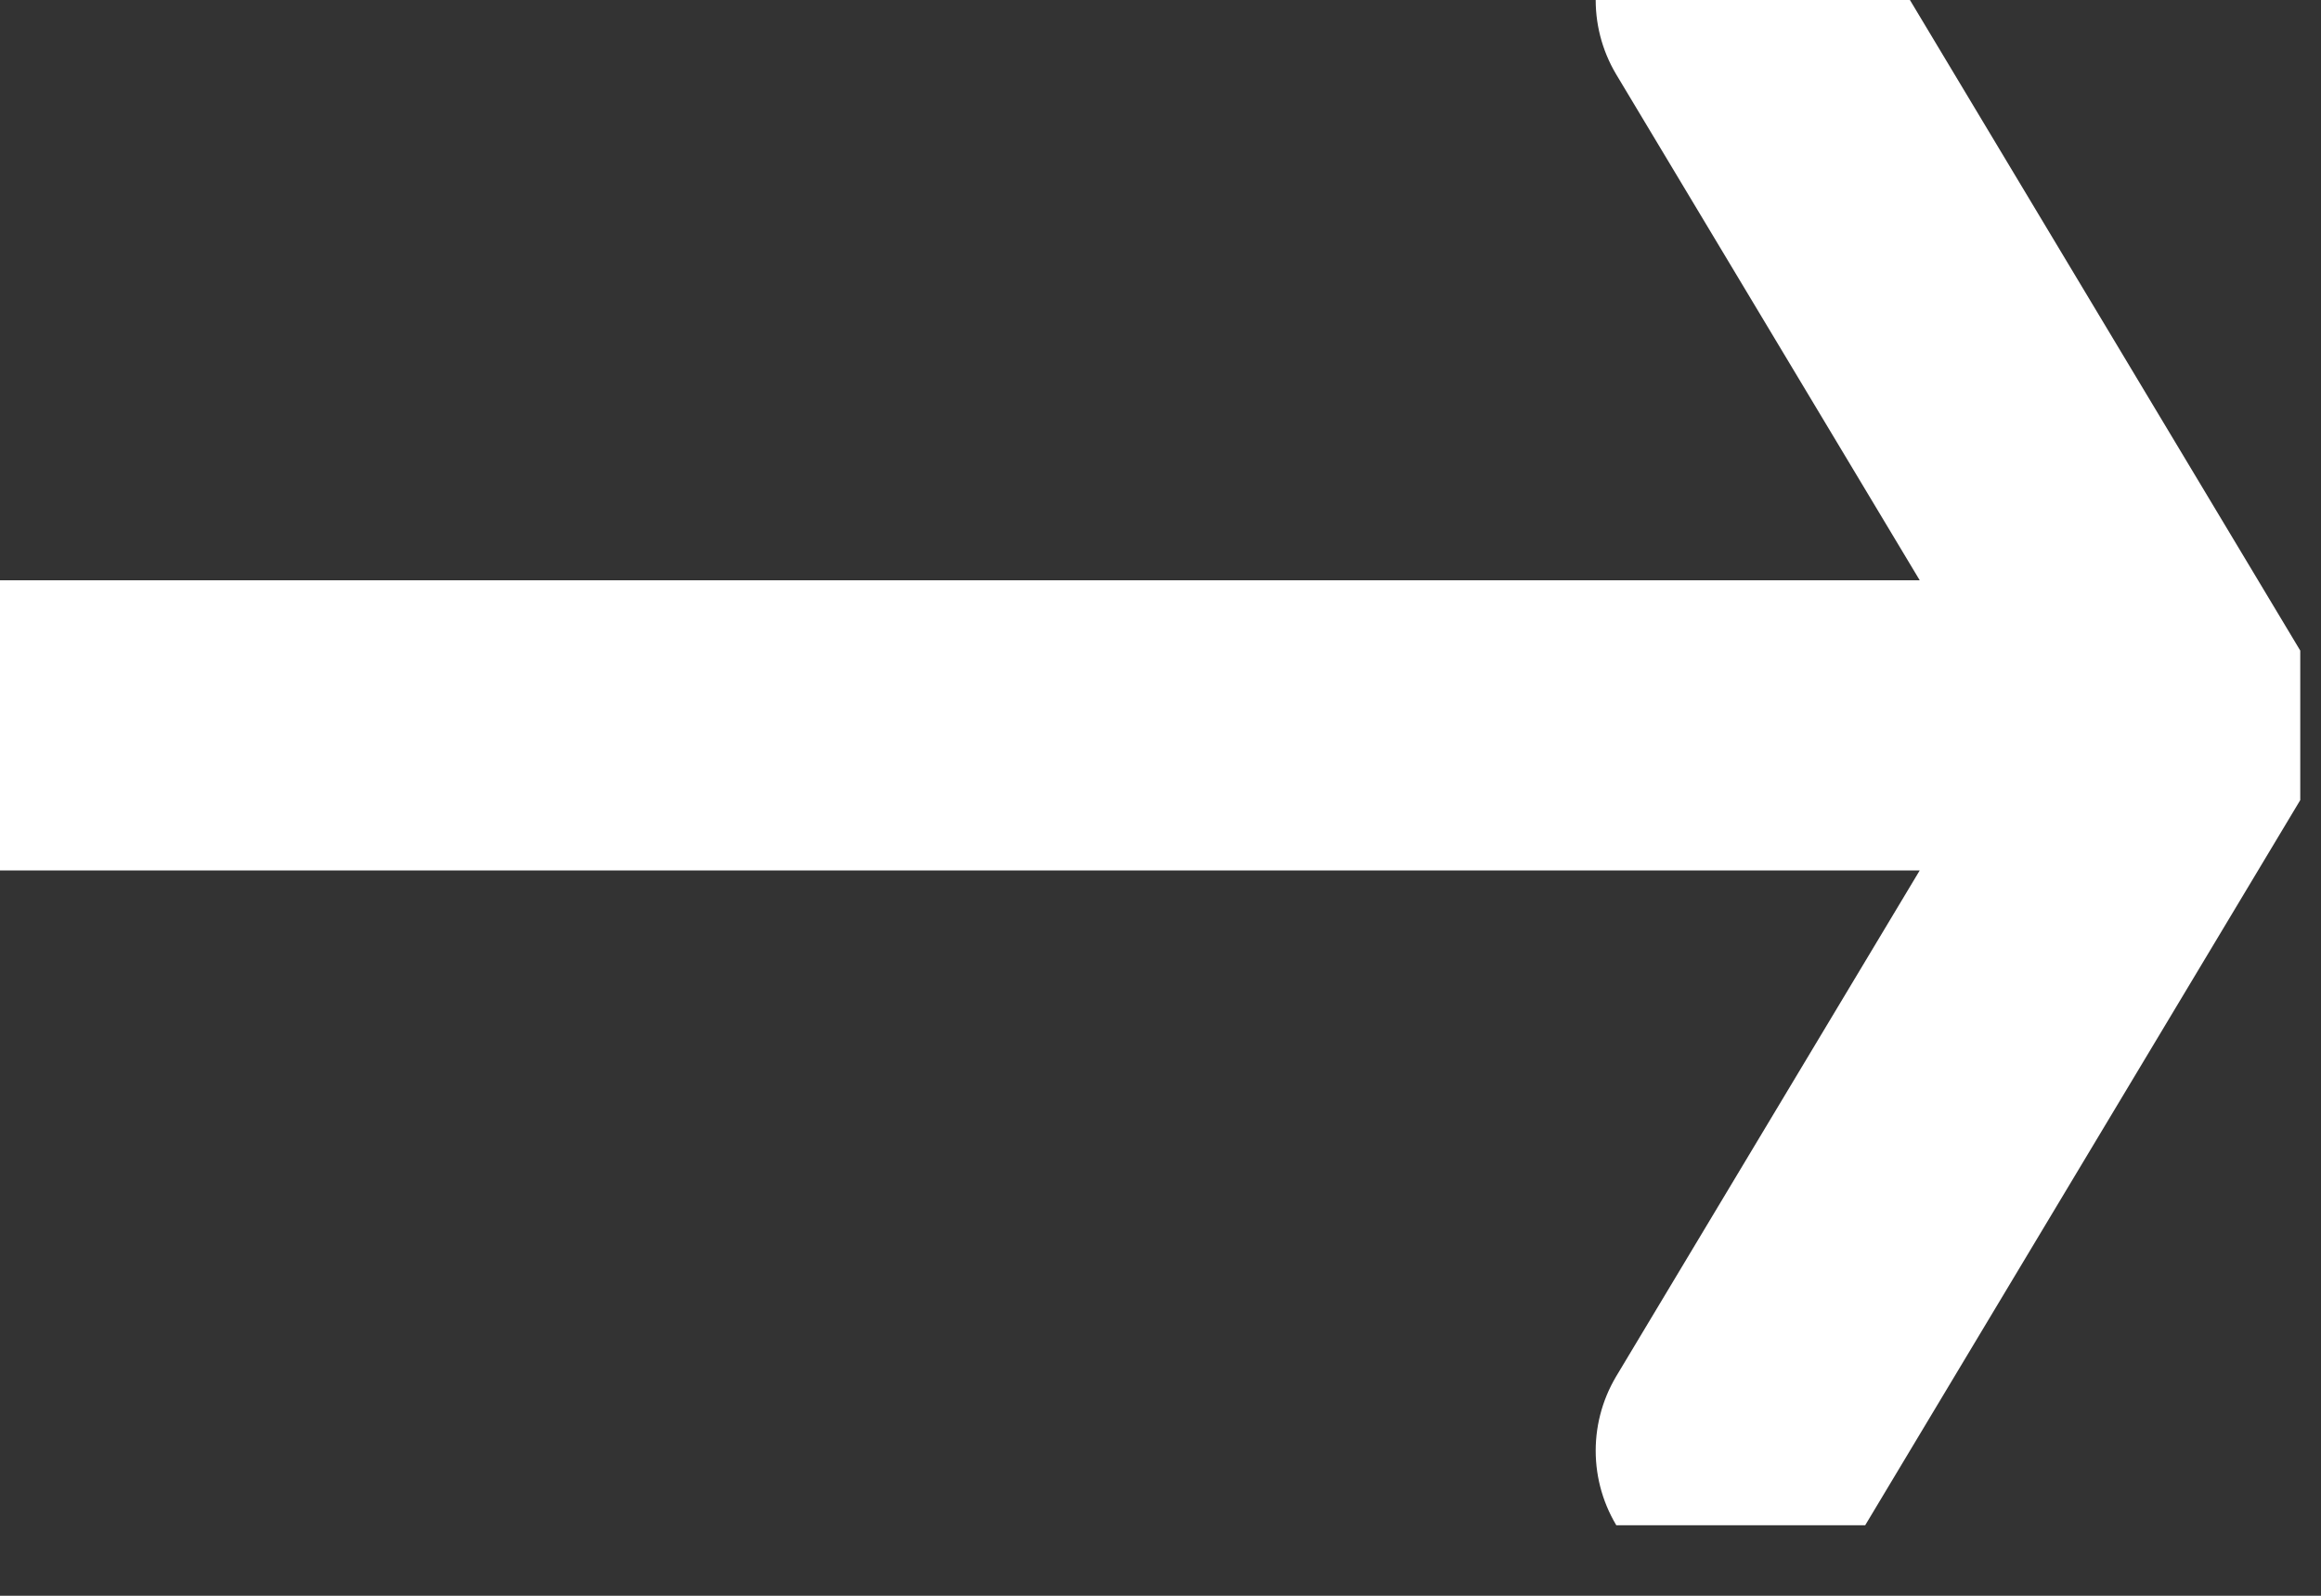 <svg width="16" height="11" fill="none" xmlns="http://www.w3.org/2000/svg"><rect width="100%" height="100%" fill="#333333" stroke="none"/><g clip-path="url(#a)" stroke="#fff" stroke-width="2" stroke-linecap="round" stroke-linejoin="round"><path d="M0 5h15m-3-5l3 5m0 0l-3 5"/></g><defs><clipPath id="a"><path fill="#fff" d="M0 0h15.857v10.514H0z"/></clipPath></defs></svg>